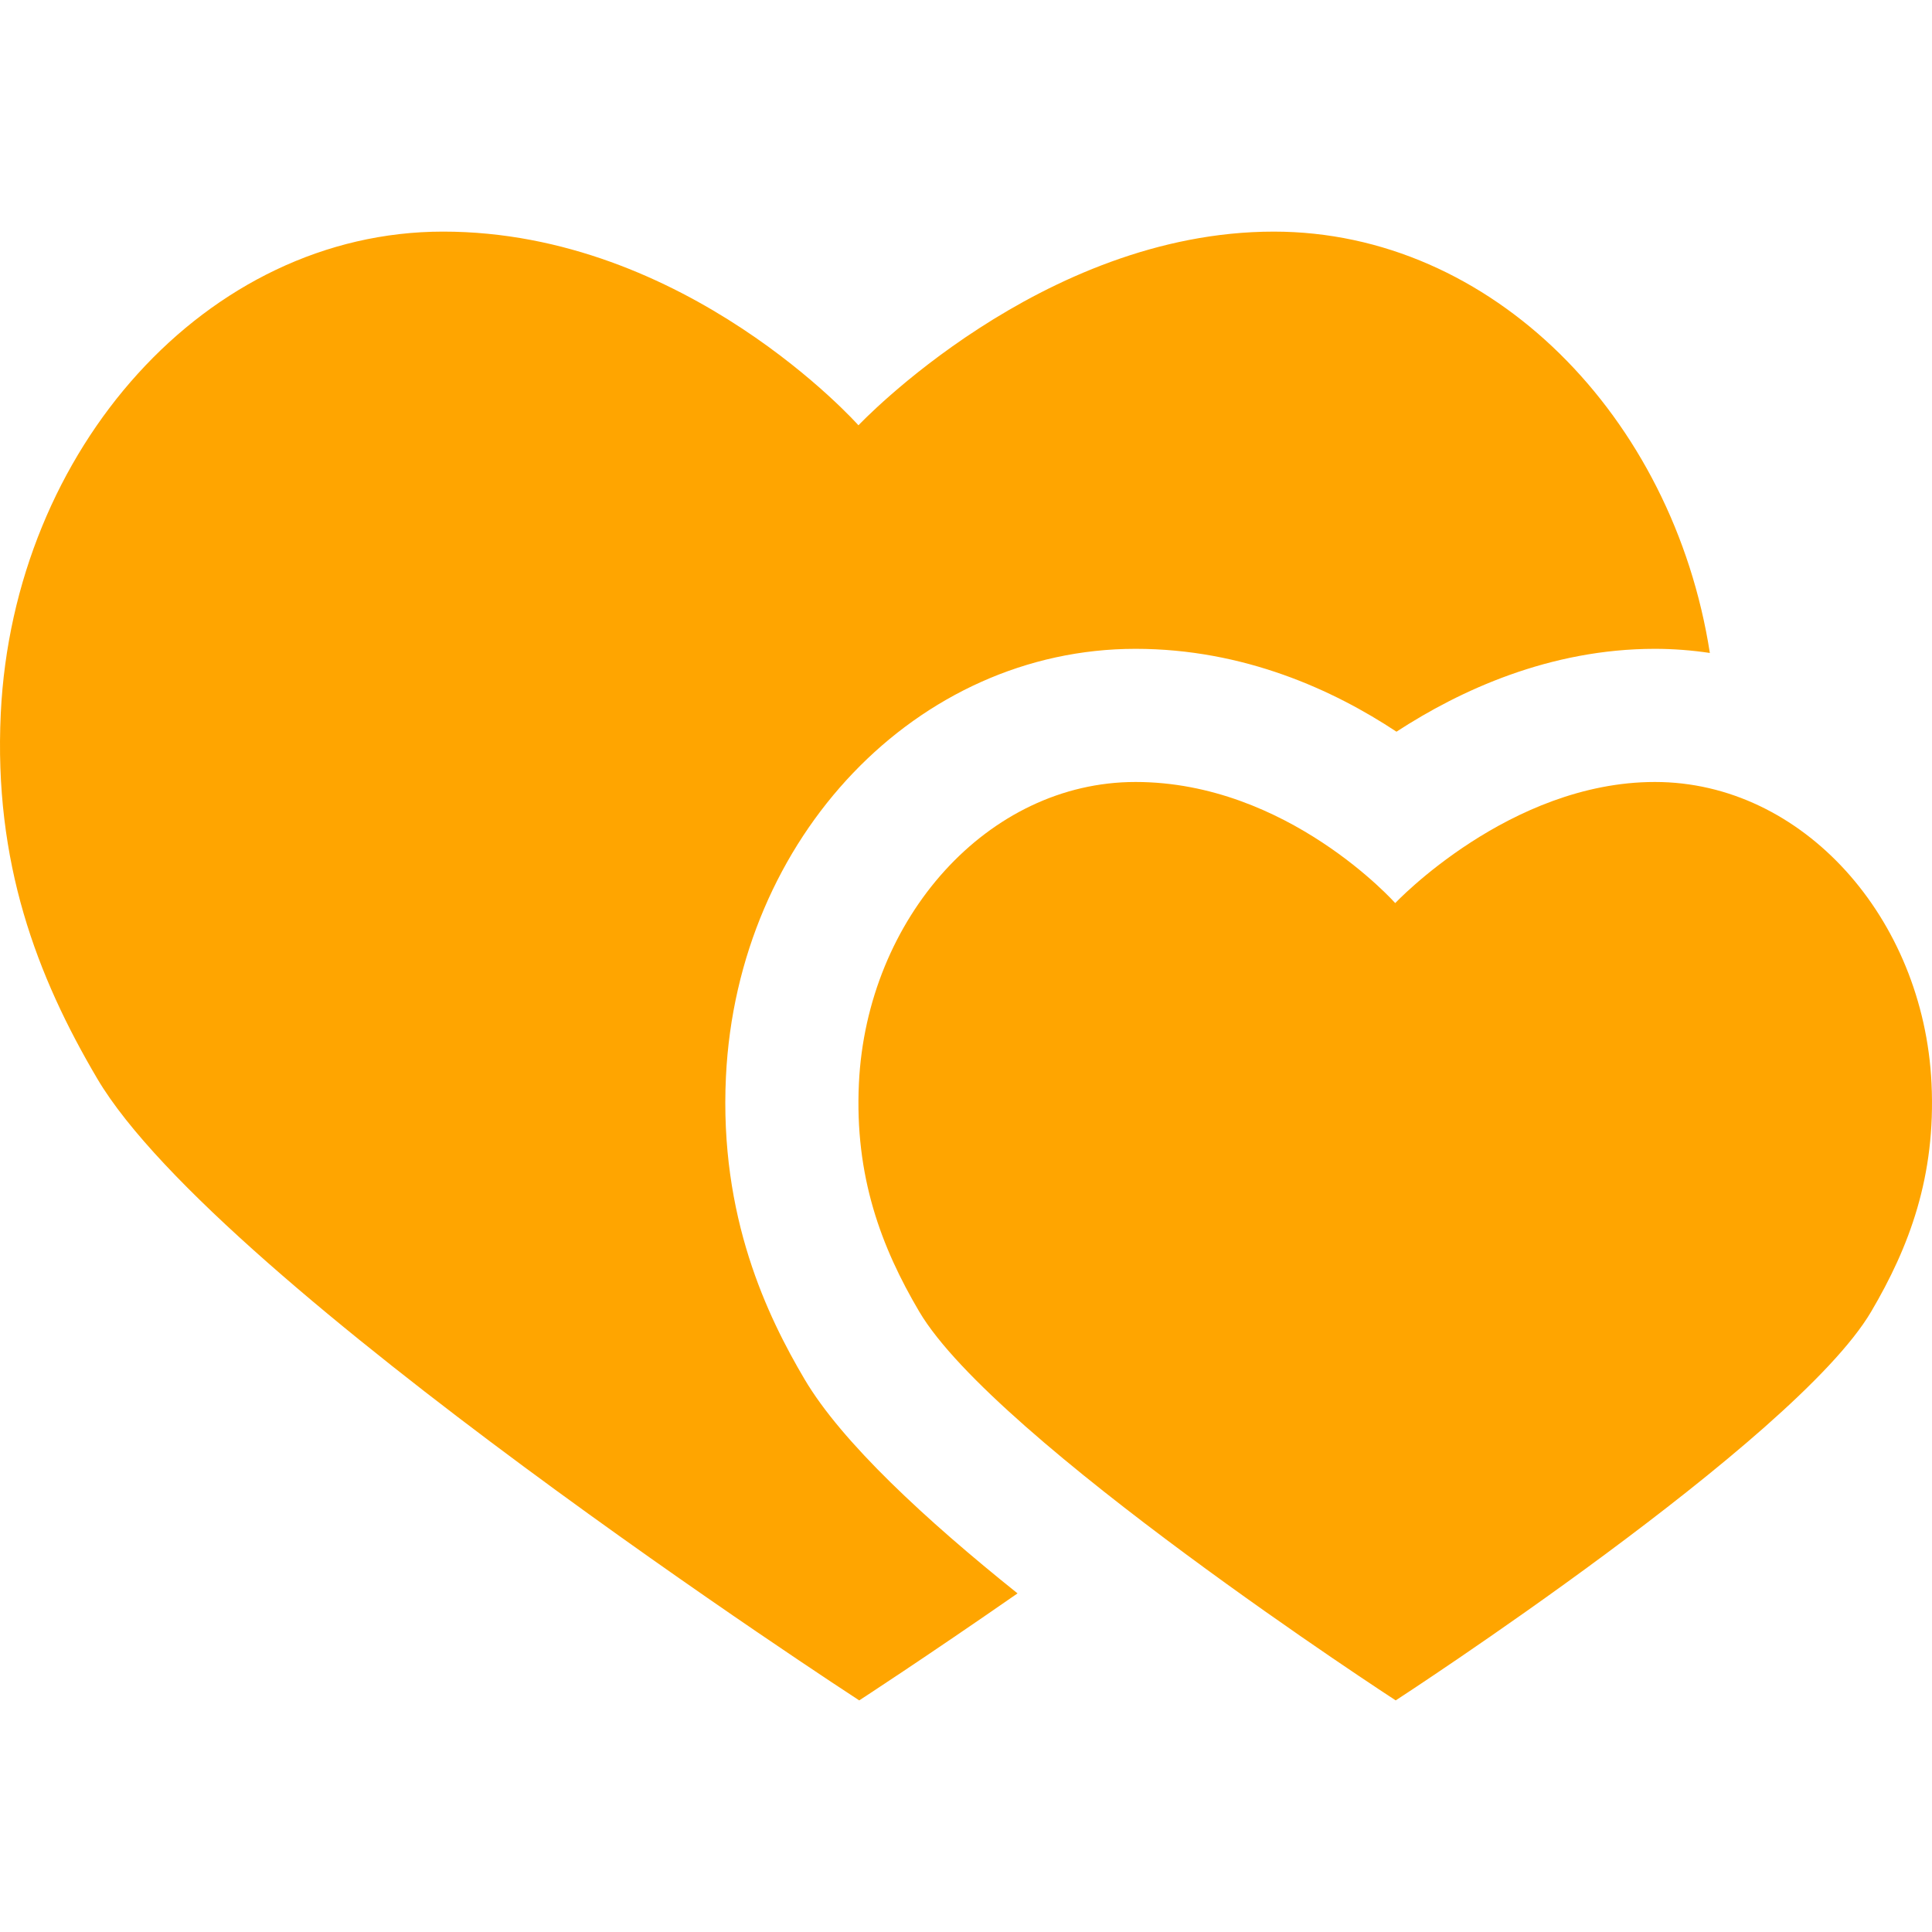 <svg enable-background="new 0 0 217.645 217.645" fill="orange" viewBox="0 0 217.645 217.645" xmlns="http://www.w3.org/2000/svg"><path d="m217.59 122.031c-.891-18.588-14.495-33.939-31.158-33.939-16.394 0-29.257 13.643-29.257 13.643s-12.128-13.643-29.258-13.643c-16.662 0-30.267 15.351-31.158 33.939-.502 10.5 2.528 18.491 6.798 25.73 8.53 14.461 53.672 43.793 53.672 43.793s44.975-29.207 53.562-43.793c4.281-7.272 7.302-15.23 6.799-25.73z"/><path d="m90.639 155.38c-4.165-7.06-9.616-18.273-8.861-34.065 1.295-27.042 21.563-48.223 46.141-48.223 12.22 0 22.323 4.652 29.398 9.335 7.144-4.655 17.271-9.335 29.116-9.335 2.098 0 4.161.166 6.186.465-4.138-26.572-24.543-47.465-49.123-47.465-26.219 0-46.789 21.819-46.789 21.819s-19.395-21.82-46.791-21.82c-26.647 0-48.405 24.55-49.829 54.277-.803 16.793 4.042 29.571 10.872 41.148 13.641 23.126 85.835 70.037 85.835 70.037s7.369-4.786 17.834-12.054c-10.318-8.26-19.814-17.04-23.989-24.119z"/></svg>